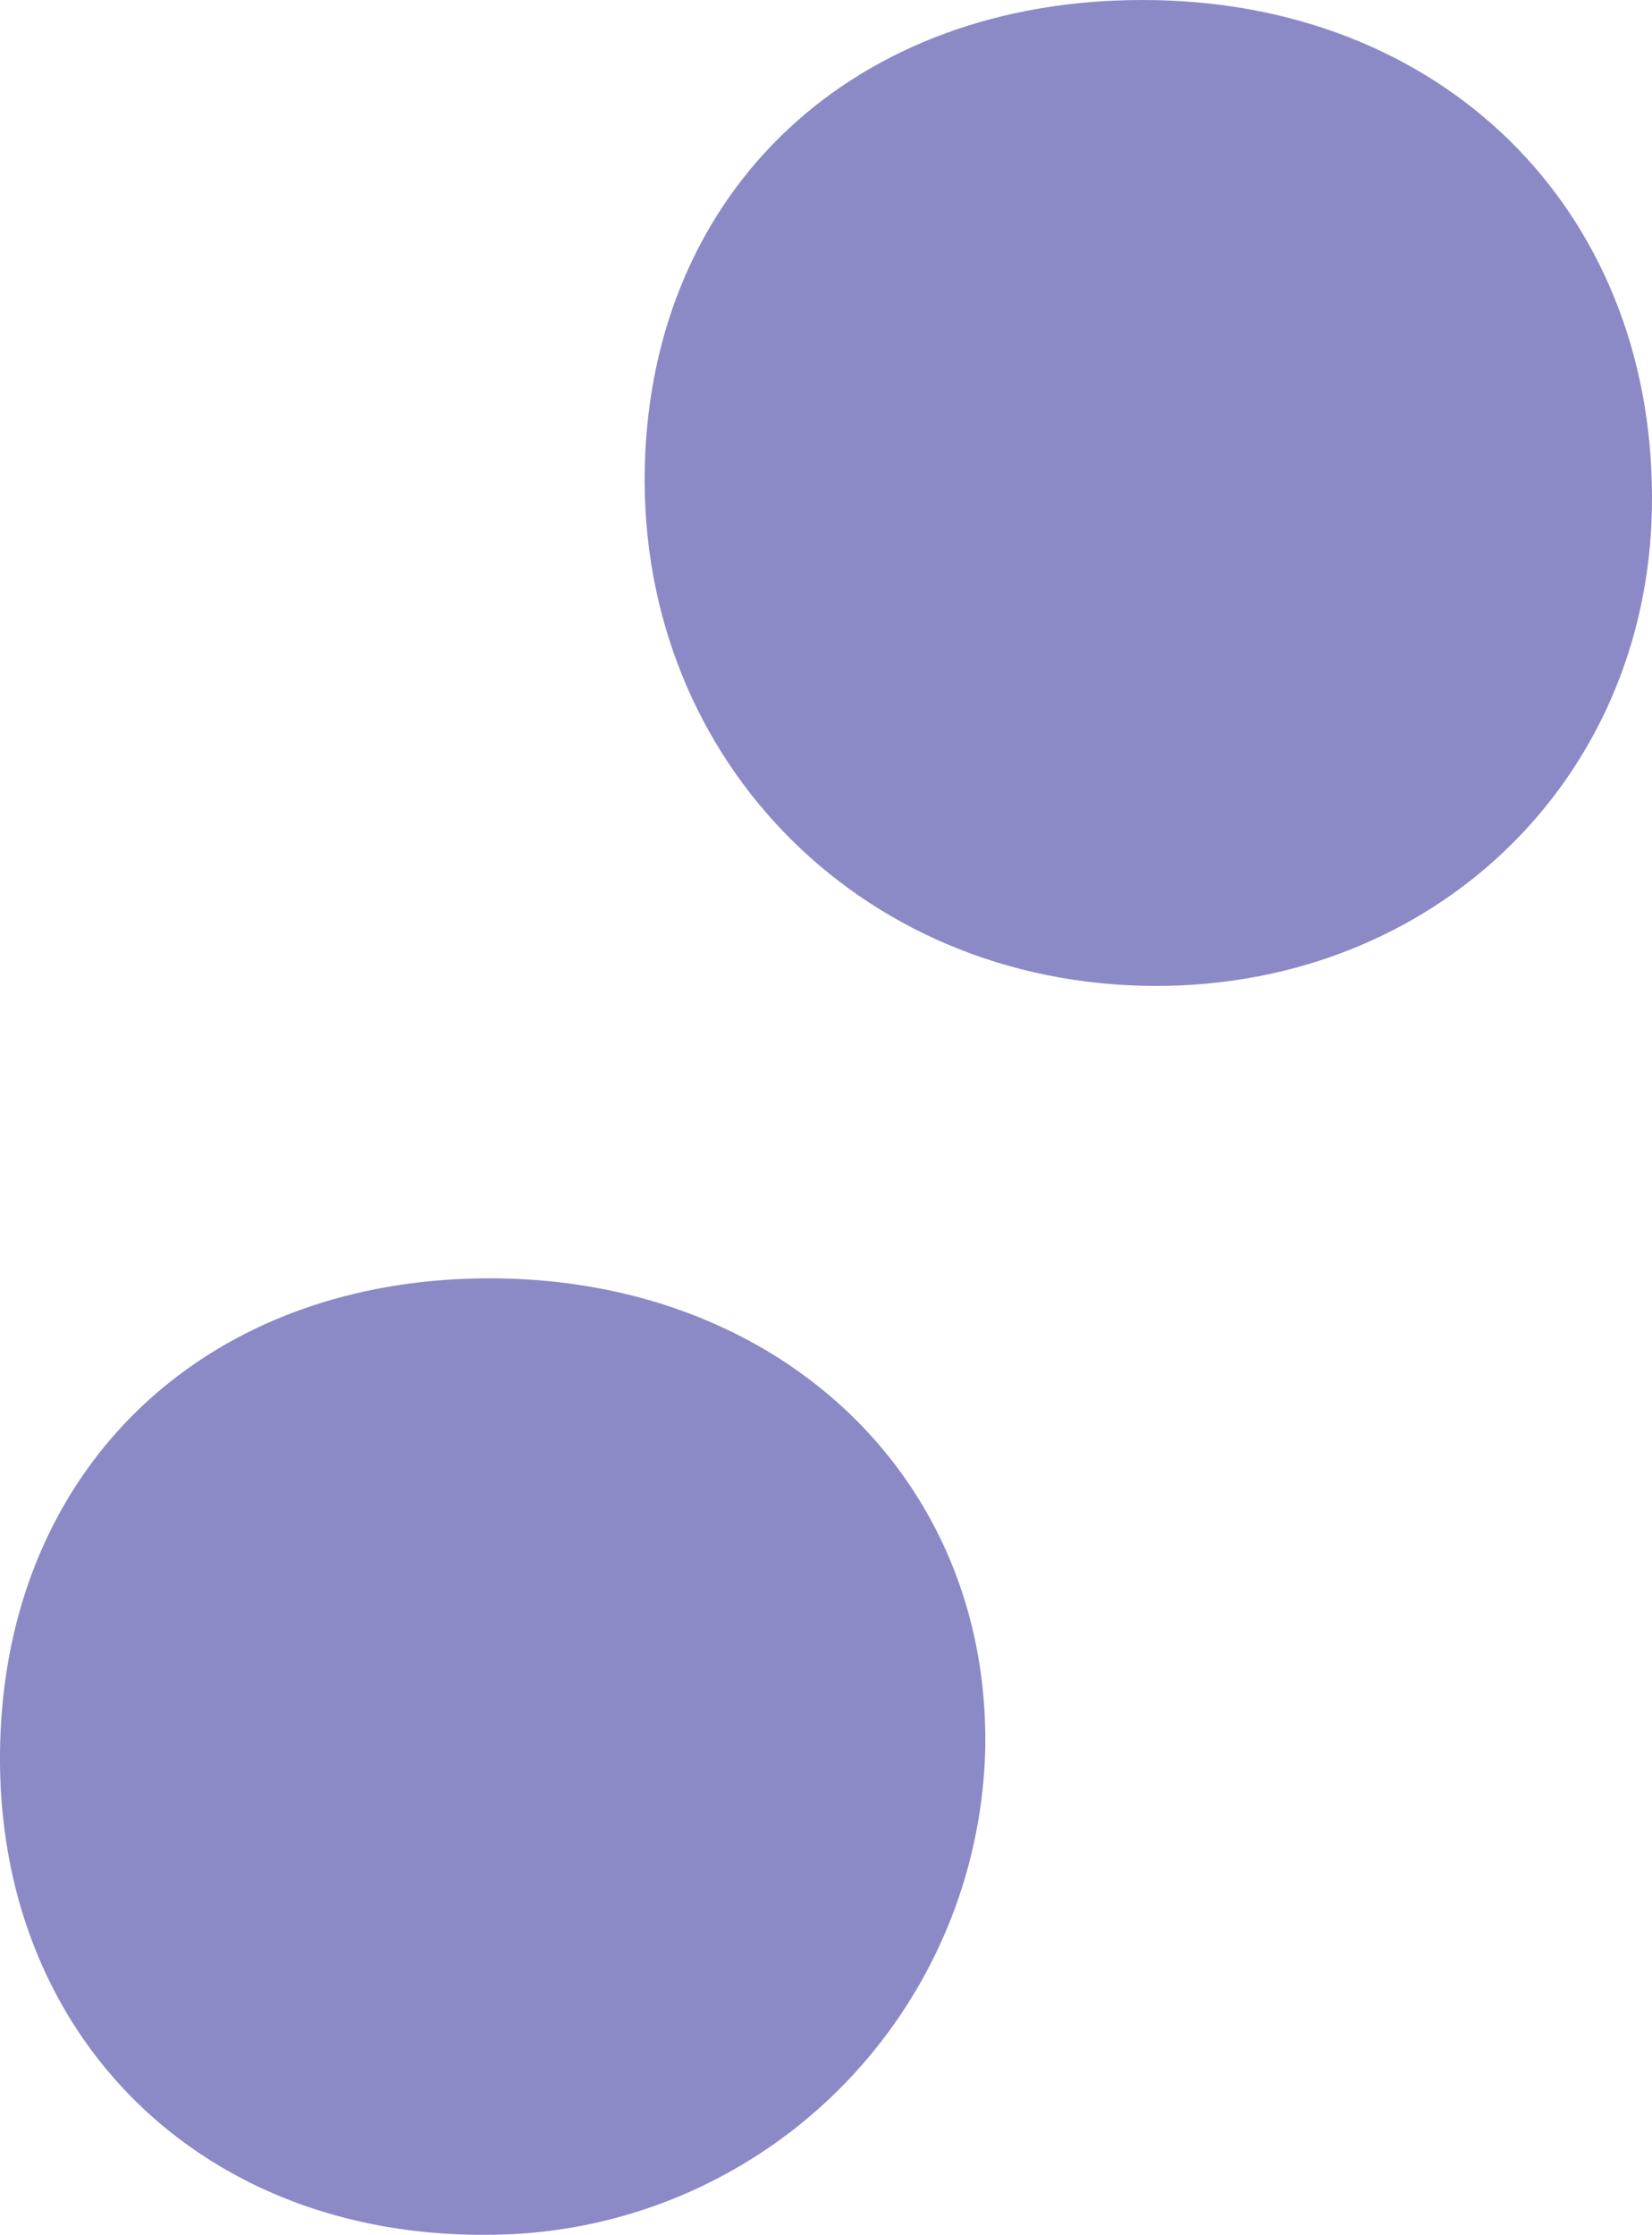 <?xml version="1.0" encoding="UTF-8"?> <svg xmlns="http://www.w3.org/2000/svg" width="75.036" height="101.499" viewBox="0 0 75.036 101.499"><g id="Group_905" data-name="Group 905" transform="translate(-2828.328 15182.751)"><path id="Path_830" data-name="Path 830" d="M69.884,205.487c13.091-.05,22.106-8.907,22.138-21.746.032-12.773-9.231-21.828-22.191-21.693a22.62,22.62,0,0,0-22.559,22.044c-.23,12.34,9.393,21.446,22.613,21.394" transform="translate(2920.35 -14919.205) rotate(-180)" fill="#8c89c7"></path><path id="Path_829" data-name="Path 829" d="M73.091,153.051c13.225.3,22.69-8.1,23.254-20.638.606-13.479-9.586-24.1-23.156-24.133-12.613-.026-22.31,9.259-22.568,21.61-.275,13.227,9.071,22.86,22.47,23.161" transform="translate(2953.979 -15029.692) rotate(-180)" fill="#8c89c7"></path></g></svg> 